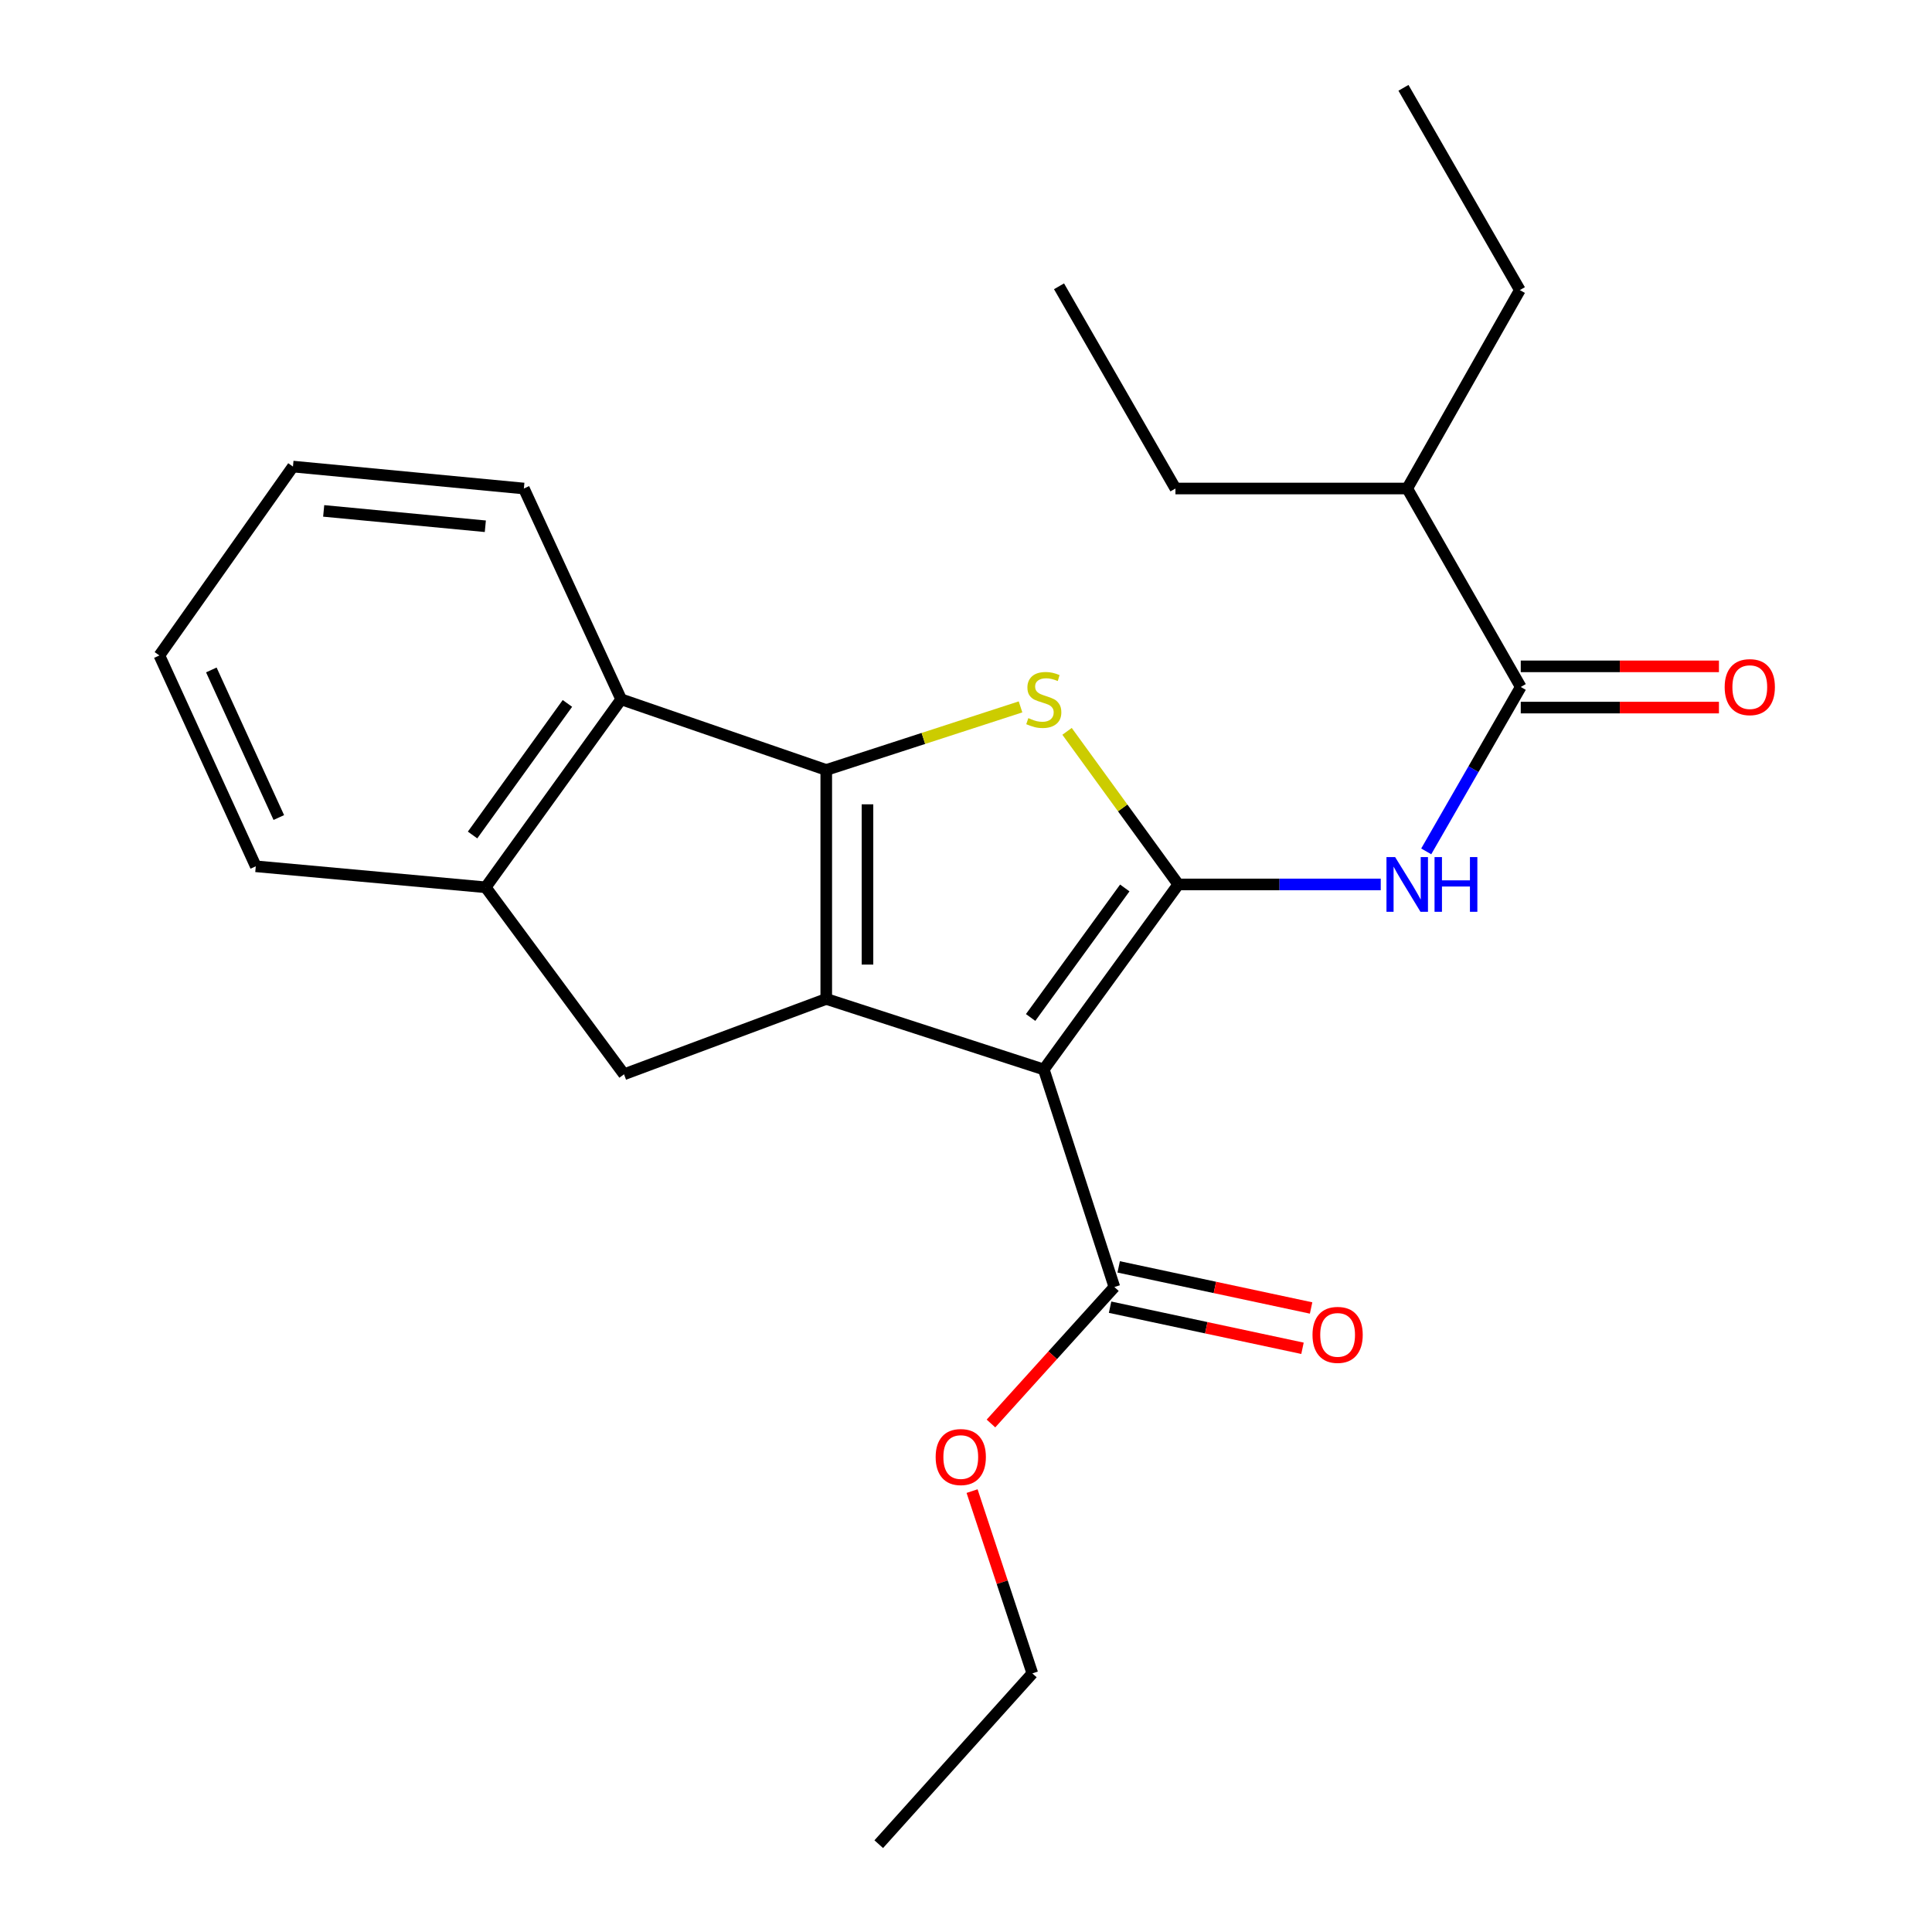 <?xml version='1.0' encoding='iso-8859-1'?>
<svg version='1.1' baseProfile='full'
              xmlns='http://www.w3.org/2000/svg'
                      xmlns:rdkit='http://www.rdkit.org/xml'
                      xmlns:xlink='http://www.w3.org/1999/xlink'
                  xml:space='preserve'
width='1000px' height='1000px' viewBox='0 0 1000 1000'>
<!-- END OF HEADER -->
<rect style='opacity:1.0;fill:#FFFFFF;stroke:none' width='1000' height='1000' x='0' y='0'> </rect>
<path class='bond-1' d='M 609.888,457.785 L 540.265,553.56' style='fill:none;fill-rule:evenodd;stroke:#000000;stroke-width:6px;stroke-linecap:butt;stroke-linejoin:miter;stroke-opacity:1' />
<path class='bond-1' d='M 582.184,459.604 L 533.449,526.646' style='fill:none;fill-rule:evenodd;stroke:#000000;stroke-width:6px;stroke-linecap:butt;stroke-linejoin:miter;stroke-opacity:1' />
<path class='bond-3' d='M 609.888,457.785 L 581.097,418.165' style='fill:none;fill-rule:evenodd;stroke:#000000;stroke-width:6px;stroke-linecap:butt;stroke-linejoin:miter;stroke-opacity:1' />
<path class='bond-3' d='M 581.097,418.165 L 552.306,378.545' style='fill:none;fill-rule:evenodd;stroke:#CCCC00;stroke-width:6px;stroke-linecap:butt;stroke-linejoin:miter;stroke-opacity:1' />
<path class='bond-4' d='M 609.888,457.785 L 662.281,457.785' style='fill:none;fill-rule:evenodd;stroke:#000000;stroke-width:6px;stroke-linecap:butt;stroke-linejoin:miter;stroke-opacity:1' />
<path class='bond-4' d='M 662.281,457.785 L 714.674,457.785' style='fill:none;fill-rule:evenodd;stroke:#0000FF;stroke-width:6px;stroke-linecap:butt;stroke-linejoin:miter;stroke-opacity:1' />
<path class='bond-0' d='M 427.669,517.047 L 540.265,553.56' style='fill:none;fill-rule:evenodd;stroke:#000000;stroke-width:6px;stroke-linecap:butt;stroke-linejoin:miter;stroke-opacity:1' />
<path class='bond-6' d='M 427.669,517.047 L 322.992,556.049' style='fill:none;fill-rule:evenodd;stroke:#000000;stroke-width:6px;stroke-linecap:butt;stroke-linejoin:miter;stroke-opacity:1' />
<path class='bond-24' d='M 427.669,517.047 L 427.669,398.535' style='fill:none;fill-rule:evenodd;stroke:#000000;stroke-width:6px;stroke-linecap:butt;stroke-linejoin:miter;stroke-opacity:1' />
<path class='bond-24' d='M 449.007,499.27 L 449.007,416.312' style='fill:none;fill-rule:evenodd;stroke:#000000;stroke-width:6px;stroke-linecap:butt;stroke-linejoin:miter;stroke-opacity:1' />
<path class='bond-8' d='M 540.265,553.56 L 576.801,666.168' style='fill:none;fill-rule:evenodd;stroke:#000000;stroke-width:6px;stroke-linecap:butt;stroke-linejoin:miter;stroke-opacity:1' />
<path class='bond-2' d='M 427.669,398.535 L 477.947,382.21' style='fill:none;fill-rule:evenodd;stroke:#000000;stroke-width:6px;stroke-linecap:butt;stroke-linejoin:miter;stroke-opacity:1' />
<path class='bond-2' d='M 477.947,382.21 L 528.225,365.885' style='fill:none;fill-rule:evenodd;stroke:#CCCC00;stroke-width:6px;stroke-linecap:butt;stroke-linejoin:miter;stroke-opacity:1' />
<path class='bond-5' d='M 427.669,398.535 L 321.522,361.976' style='fill:none;fill-rule:evenodd;stroke:#000000;stroke-width:6px;stroke-linecap:butt;stroke-linejoin:miter;stroke-opacity:1' />
<path class='bond-7' d='M 738.211,440.678 L 762.675,398.126' style='fill:none;fill-rule:evenodd;stroke:#0000FF;stroke-width:6px;stroke-linecap:butt;stroke-linejoin:miter;stroke-opacity:1' />
<path class='bond-7' d='M 762.675,398.126 L 787.14,355.574' style='fill:none;fill-rule:evenodd;stroke:#000000;stroke-width:6px;stroke-linecap:butt;stroke-linejoin:miter;stroke-opacity:1' />
<path class='bond-9' d='M 321.522,361.976 L 251.389,459.267' style='fill:none;fill-rule:evenodd;stroke:#000000;stroke-width:6px;stroke-linecap:butt;stroke-linejoin:miter;stroke-opacity:1' />
<path class='bond-9' d='M 293.692,364.091 L 244.599,432.196' style='fill:none;fill-rule:evenodd;stroke:#000000;stroke-width:6px;stroke-linecap:butt;stroke-linejoin:miter;stroke-opacity:1' />
<path class='bond-14' d='M 321.522,361.976 L 271.151,252.853' style='fill:none;fill-rule:evenodd;stroke:#000000;stroke-width:6px;stroke-linecap:butt;stroke-linejoin:miter;stroke-opacity:1' />
<path class='bond-25' d='M 322.992,556.049 L 251.389,459.267' style='fill:none;fill-rule:evenodd;stroke:#000000;stroke-width:6px;stroke-linecap:butt;stroke-linejoin:miter;stroke-opacity:1' />
<path class='bond-10' d='M 787.14,366.243 L 838.431,366.243' style='fill:none;fill-rule:evenodd;stroke:#000000;stroke-width:6px;stroke-linecap:butt;stroke-linejoin:miter;stroke-opacity:1' />
<path class='bond-10' d='M 838.431,366.243 L 889.723,366.243' style='fill:none;fill-rule:evenodd;stroke:#FF0000;stroke-width:6px;stroke-linecap:butt;stroke-linejoin:miter;stroke-opacity:1' />
<path class='bond-10' d='M 787.14,344.905 L 838.431,344.905' style='fill:none;fill-rule:evenodd;stroke:#000000;stroke-width:6px;stroke-linecap:butt;stroke-linejoin:miter;stroke-opacity:1' />
<path class='bond-10' d='M 838.431,344.905 L 889.723,344.905' style='fill:none;fill-rule:evenodd;stroke:#FF0000;stroke-width:6px;stroke-linecap:butt;stroke-linejoin:miter;stroke-opacity:1' />
<path class='bond-12' d='M 787.14,355.574 L 728.376,252.853' style='fill:none;fill-rule:evenodd;stroke:#000000;stroke-width:6px;stroke-linecap:butt;stroke-linejoin:miter;stroke-opacity:1' />
<path class='bond-11' d='M 574.573,676.601 L 624.37,687.238' style='fill:none;fill-rule:evenodd;stroke:#000000;stroke-width:6px;stroke-linecap:butt;stroke-linejoin:miter;stroke-opacity:1' />
<path class='bond-11' d='M 624.37,687.238 L 674.167,697.875' style='fill:none;fill-rule:evenodd;stroke:#FF0000;stroke-width:6px;stroke-linecap:butt;stroke-linejoin:miter;stroke-opacity:1' />
<path class='bond-11' d='M 579.03,655.734 L 628.827,666.371' style='fill:none;fill-rule:evenodd;stroke:#000000;stroke-width:6px;stroke-linecap:butt;stroke-linejoin:miter;stroke-opacity:1' />
<path class='bond-11' d='M 628.827,666.371 L 678.624,677.007' style='fill:none;fill-rule:evenodd;stroke:#FF0000;stroke-width:6px;stroke-linecap:butt;stroke-linejoin:miter;stroke-opacity:1' />
<path class='bond-13' d='M 576.801,666.168 L 544.862,701.483' style='fill:none;fill-rule:evenodd;stroke:#000000;stroke-width:6px;stroke-linecap:butt;stroke-linejoin:miter;stroke-opacity:1' />
<path class='bond-13' d='M 544.862,701.483 L 512.923,736.799' style='fill:none;fill-rule:evenodd;stroke:#FF0000;stroke-width:6px;stroke-linecap:butt;stroke-linejoin:miter;stroke-opacity:1' />
<path class='bond-15' d='M 251.389,459.267 L 132.392,448.396' style='fill:none;fill-rule:evenodd;stroke:#000000;stroke-width:6px;stroke-linecap:butt;stroke-linejoin:miter;stroke-opacity:1' />
<path class='bond-16' d='M 728.376,252.853 L 608.406,252.853' style='fill:none;fill-rule:evenodd;stroke:#000000;stroke-width:6px;stroke-linecap:butt;stroke-linejoin:miter;stroke-opacity:1' />
<path class='bond-17' d='M 728.376,252.853 L 786.677,150.144' style='fill:none;fill-rule:evenodd;stroke:#000000;stroke-width:6px;stroke-linecap:butt;stroke-linejoin:miter;stroke-opacity:1' />
<path class='bond-18' d='M 503.147,771.793 L 518.742,818.969' style='fill:none;fill-rule:evenodd;stroke:#FF0000;stroke-width:6px;stroke-linecap:butt;stroke-linejoin:miter;stroke-opacity:1' />
<path class='bond-18' d='M 518.742,818.969 L 534.338,866.145' style='fill:none;fill-rule:evenodd;stroke:#000000;stroke-width:6px;stroke-linecap:butt;stroke-linejoin:miter;stroke-opacity:1' />
<path class='bond-19' d='M 271.151,252.853 L 151.632,241.496' style='fill:none;fill-rule:evenodd;stroke:#000000;stroke-width:6px;stroke-linecap:butt;stroke-linejoin:miter;stroke-opacity:1' />
<path class='bond-19' d='M 251.205,272.392 L 167.541,264.442' style='fill:none;fill-rule:evenodd;stroke:#000000;stroke-width:6px;stroke-linecap:butt;stroke-linejoin:miter;stroke-opacity:1' />
<path class='bond-26' d='M 132.392,448.396 L 82.495,339.262' style='fill:none;fill-rule:evenodd;stroke:#000000;stroke-width:6px;stroke-linecap:butt;stroke-linejoin:miter;stroke-opacity:1' />
<path class='bond-26' d='M 144.314,423.154 L 109.386,346.759' style='fill:none;fill-rule:evenodd;stroke:#000000;stroke-width:6px;stroke-linecap:butt;stroke-linejoin:miter;stroke-opacity:1' />
<path class='bond-21' d='M 608.406,252.853 L 548.148,148.188' style='fill:none;fill-rule:evenodd;stroke:#000000;stroke-width:6px;stroke-linecap:butt;stroke-linejoin:miter;stroke-opacity:1' />
<path class='bond-22' d='M 786.677,150.144 L 726.432,45.455' style='fill:none;fill-rule:evenodd;stroke:#000000;stroke-width:6px;stroke-linecap:butt;stroke-linejoin:miter;stroke-opacity:1' />
<path class='bond-23' d='M 534.338,866.145 L 454.84,954.545' style='fill:none;fill-rule:evenodd;stroke:#000000;stroke-width:6px;stroke-linecap:butt;stroke-linejoin:miter;stroke-opacity:1' />
<path class='bond-20' d='M 151.632,241.496 L 82.495,339.262' style='fill:none;fill-rule:evenodd;stroke:#000000;stroke-width:6px;stroke-linecap:butt;stroke-linejoin:miter;stroke-opacity:1' />
<path  class='atom-4' d='M 532.265 371.696
Q 532.585 371.816, 533.905 372.376
Q 535.225 372.936, 536.665 373.296
Q 538.145 373.616, 539.585 373.616
Q 542.265 373.616, 543.825 372.336
Q 545.385 371.016, 545.385 368.736
Q 545.385 367.176, 544.585 366.216
Q 543.825 365.256, 542.625 364.736
Q 541.425 364.216, 539.425 363.616
Q 536.905 362.856, 535.385 362.136
Q 533.905 361.416, 532.825 359.896
Q 531.785 358.376, 531.785 355.816
Q 531.785 352.256, 534.185 350.056
Q 536.625 347.856, 541.425 347.856
Q 544.705 347.856, 548.425 349.416
L 547.505 352.496
Q 544.105 351.096, 541.545 351.096
Q 538.785 351.096, 537.265 352.256
Q 535.745 353.376, 535.785 355.336
Q 535.785 356.856, 536.545 357.776
Q 537.345 358.696, 538.465 359.216
Q 539.625 359.736, 541.545 360.336
Q 544.105 361.136, 545.625 361.936
Q 547.145 362.736, 548.225 364.376
Q 549.345 365.976, 549.345 368.736
Q 549.345 372.656, 546.705 374.776
Q 544.105 376.856, 539.745 376.856
Q 537.225 376.856, 535.305 376.296
Q 533.425 375.776, 531.185 374.856
L 532.265 371.696
' fill='#CCCC00'/>
<path  class='atom-5' d='M 722.116 443.625
L 731.396 458.625
Q 732.316 460.105, 733.796 462.785
Q 735.276 465.465, 735.356 465.625
L 735.356 443.625
L 739.116 443.625
L 739.116 471.945
L 735.236 471.945
L 725.276 455.545
Q 724.116 453.625, 722.876 451.425
Q 721.676 449.225, 721.316 448.545
L 721.316 471.945
L 717.636 471.945
L 717.636 443.625
L 722.116 443.625
' fill='#0000FF'/>
<path  class='atom-5' d='M 742.516 443.625
L 746.356 443.625
L 746.356 455.665
L 760.836 455.665
L 760.836 443.625
L 764.676 443.625
L 764.676 471.945
L 760.836 471.945
L 760.836 458.865
L 746.356 458.865
L 746.356 471.945
L 742.516 471.945
L 742.516 443.625
' fill='#0000FF'/>
<path  class='atom-11' d='M 892.687 355.654
Q 892.687 348.854, 896.047 345.054
Q 899.407 341.254, 905.687 341.254
Q 911.967 341.254, 915.327 345.054
Q 918.687 348.854, 918.687 355.654
Q 918.687 362.534, 915.287 366.454
Q 911.887 370.334, 905.687 370.334
Q 899.447 370.334, 896.047 366.454
Q 892.687 362.574, 892.687 355.654
M 905.687 367.134
Q 910.007 367.134, 912.327 364.254
Q 914.687 361.334, 914.687 355.654
Q 914.687 350.094, 912.327 347.294
Q 910.007 344.454, 905.687 344.454
Q 901.367 344.454, 899.007 347.254
Q 896.687 350.054, 896.687 355.654
Q 896.687 361.374, 899.007 364.254
Q 901.367 367.134, 905.687 367.134
' fill='#FF0000'/>
<path  class='atom-12' d='M 679.349 690.929
Q 679.349 684.129, 682.709 680.329
Q 686.069 676.529, 692.349 676.529
Q 698.629 676.529, 701.989 680.329
Q 705.349 684.129, 705.349 690.929
Q 705.349 697.809, 701.949 701.729
Q 698.549 705.609, 692.349 705.609
Q 686.109 705.609, 682.709 701.729
Q 679.349 697.849, 679.349 690.929
M 692.349 702.409
Q 696.669 702.409, 698.989 699.529
Q 701.349 696.609, 701.349 690.929
Q 701.349 685.369, 698.989 682.569
Q 696.669 679.729, 692.349 679.729
Q 688.029 679.729, 685.669 682.529
Q 683.349 685.329, 683.349 690.929
Q 683.349 696.649, 685.669 699.529
Q 688.029 702.409, 692.349 702.409
' fill='#FF0000'/>
<path  class='atom-14' d='M 484.292 754.162
Q 484.292 747.362, 487.652 743.562
Q 491.012 739.762, 497.292 739.762
Q 503.572 739.762, 506.932 743.562
Q 510.292 747.362, 510.292 754.162
Q 510.292 761.042, 506.892 764.962
Q 503.492 768.842, 497.292 768.842
Q 491.052 768.842, 487.652 764.962
Q 484.292 761.082, 484.292 754.162
M 497.292 765.642
Q 501.612 765.642, 503.932 762.762
Q 506.292 759.842, 506.292 754.162
Q 506.292 748.602, 503.932 745.802
Q 501.612 742.962, 497.292 742.962
Q 492.972 742.962, 490.612 745.762
Q 488.292 748.562, 488.292 754.162
Q 488.292 759.882, 490.612 762.762
Q 492.972 765.642, 497.292 765.642
' fill='#FF0000'/>
</svg>
